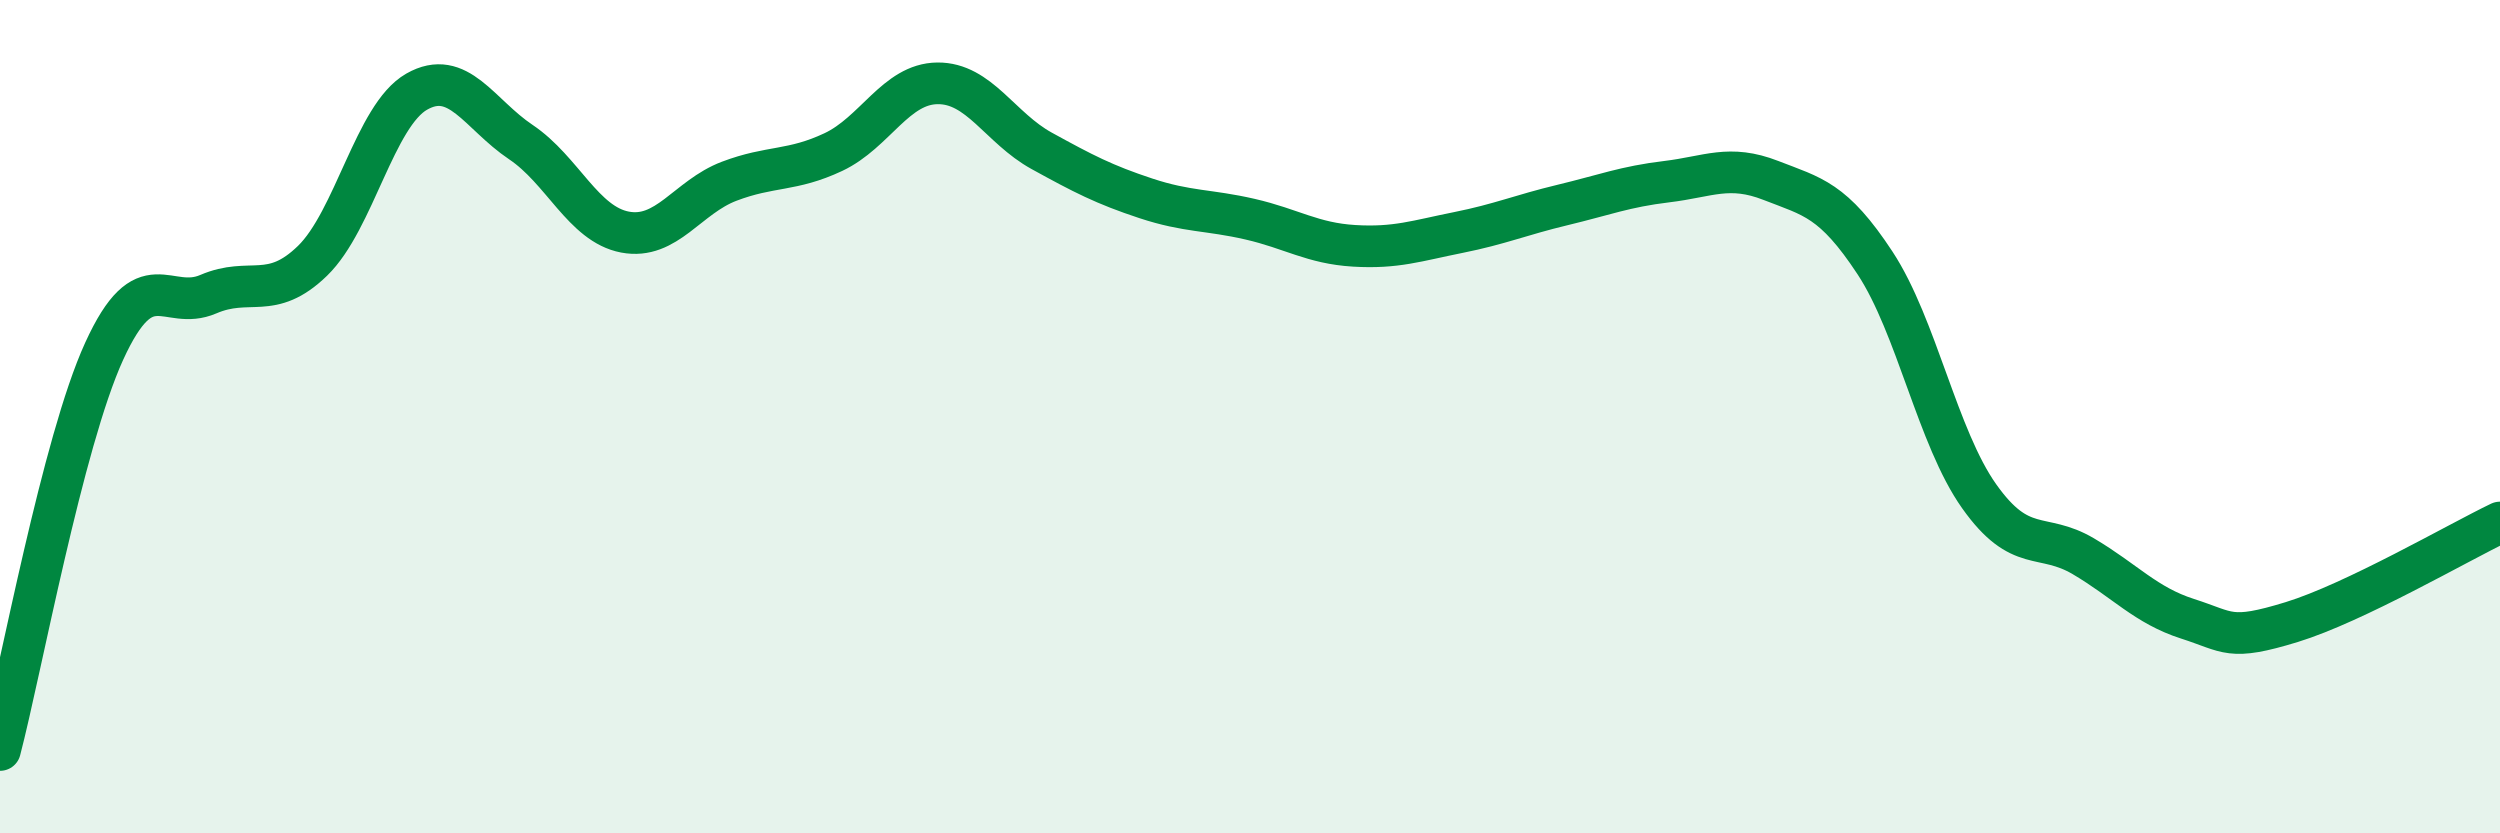 
    <svg width="60" height="20" viewBox="0 0 60 20" xmlns="http://www.w3.org/2000/svg">
      <path
        d="M 0,18 C 0.5,16.09 1.5,10.62 2.5,8.43 C 3.5,6.24 4,7.49 5,7.06 C 6,6.63 6.5,7.23 7.5,6.26 C 8.5,5.29 9,2.77 10,2.2 C 11,1.63 11.5,2.74 12.5,3.41 C 13.5,4.08 14,5.38 15,5.57 C 16,5.76 16.5,4.73 17.5,4.35 C 18.5,3.97 19,4.12 20,3.65 C 21,3.18 21.5,2.01 22.5,2 C 23.5,1.99 24,3.07 25,3.62 C 26,4.17 26.5,4.43 27.5,4.76 C 28.5,5.09 29,5.03 30,5.26 C 31,5.49 31.5,5.84 32.5,5.9 C 33.5,5.96 34,5.78 35,5.58 C 36,5.38 36.5,5.16 37.5,4.92 C 38.5,4.68 39,4.48 40,4.36 C 41,4.24 41.5,3.94 42.5,4.33 C 43.5,4.72 44,4.79 45,6.31 C 46,7.83 46.5,10.5 47.5,11.91 C 48.5,13.32 49,12.76 50,13.35 C 51,13.94 51.5,14.53 52.5,14.85 C 53.5,15.17 53.5,15.39 55,14.93 C 56.5,14.47 59,13.02 60,12.54L60 20L0 20Z"
        fill="#008740"
        opacity="0.1"
        stroke-linecap="round"
        stroke-linejoin="round"
      />
      <path
        d="M 0,18 C 0.5,16.09 1.5,10.62 2.5,8.43 C 3.5,6.24 4,7.49 5,7.06 C 6,6.63 6.5,7.23 7.5,6.26 C 8.5,5.29 9,2.77 10,2.2 C 11,1.63 11.5,2.74 12.5,3.41 C 13.5,4.08 14,5.38 15,5.57 C 16,5.76 16.5,4.73 17.5,4.35 C 18.5,3.97 19,4.12 20,3.65 C 21,3.18 21.5,2.01 22.5,2 C 23.5,1.99 24,3.07 25,3.62 C 26,4.17 26.5,4.43 27.5,4.76 C 28.5,5.09 29,5.03 30,5.26 C 31,5.49 31.5,5.84 32.5,5.9 C 33.5,5.96 34,5.78 35,5.58 C 36,5.38 36.5,5.16 37.5,4.92 C 38.5,4.68 39,4.48 40,4.36 C 41,4.24 41.5,3.94 42.5,4.33 C 43.5,4.72 44,4.79 45,6.31 C 46,7.83 46.5,10.5 47.5,11.91 C 48.5,13.32 49,12.76 50,13.35 C 51,13.94 51.5,14.53 52.5,14.85 C 53.5,15.17 53.5,15.39 55,14.93 C 56.5,14.47 59,13.02 60,12.54"
        stroke="#008740"
        stroke-width="1"
        fill="none"
        stroke-linecap="round"
        stroke-linejoin="round"
      />
    </svg>
  